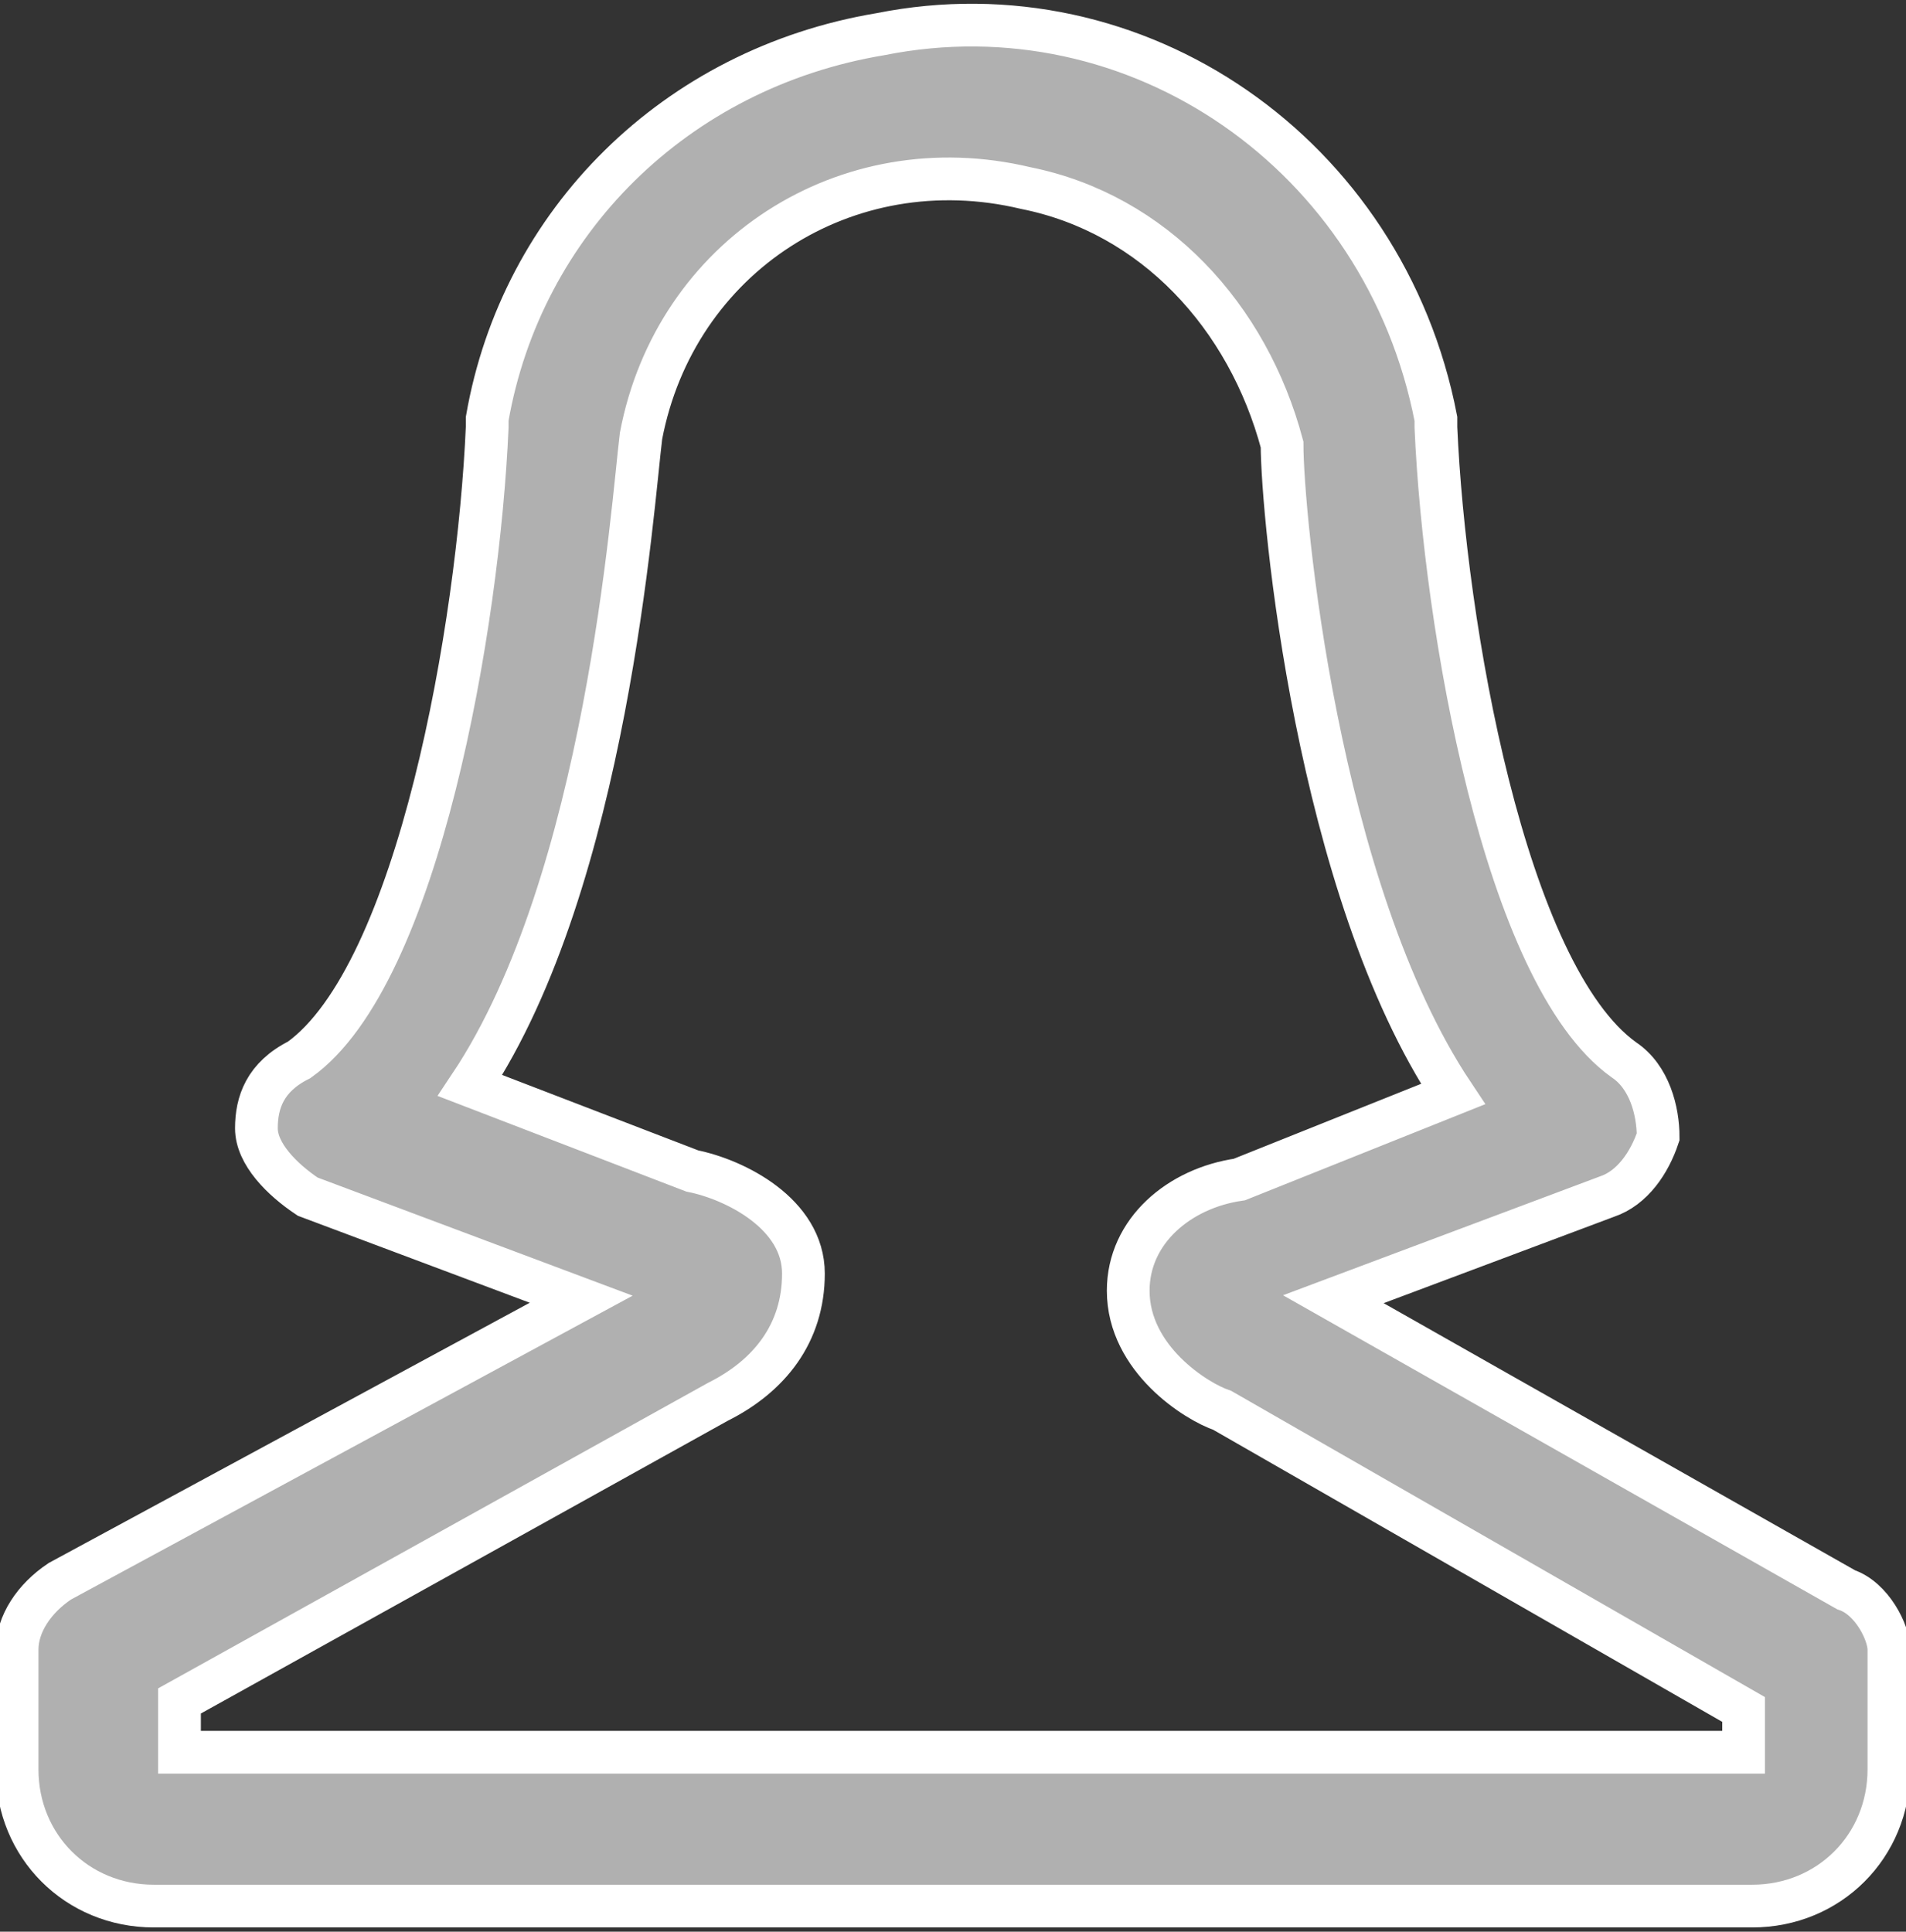 <?xml version="1.0" encoding="utf-8"?>
<!-- Generator: Adobe Illustrator 22.0.1, SVG Export Plug-In . SVG Version: 6.00 Build 0)  -->
<svg version="1.1" id="Capa_1" xmlns="http://www.w3.org/2000/svg" xmlns:xlink="http://www.w3.org/1999/xlink" x="0px" y="0px"
	 viewBox="0 0 22.3 22.6" style="enable-background:new 0 0 22.3 22.6;" xml:space="preserve">
<rect x="0" y="0" width="22.3" height="22.6" fill="#333333" stroke="none"/>
<style type="text/css">
	.st0{fill:#B0B0B0;stroke:#FFFFFF;stroke-width:0.5;stroke-miterlimit:10;}
</style>
<title>i-user</title>
<g id="female-user">
	<path class="st0" d="M21.6,18.6l-6-3.4l3.2-1.2c0.3-0.1,0.5-0.4,0.6-0.7c0-0.3-0.1-0.7-0.4-0.9c-1.4-1-2.1-5.1-2.2-7.4
		c0,0,0-0.1,0-0.1c-0.6-3.1-3.5-5.1-6.5-4.5C7.9,0.8,6.1,2.6,5.7,4.9c0,0,0,0.1,0,0.1c-0.1,2.3-0.8,6.4-2.2,7.4
		C3.1,12.6,3,12.9,3,13.2c0,0.3,0.3,0.6,0.6,0.8l3.2,1.2l-6.1,3.3c-0.3,0.2-0.5,0.5-0.5,0.8v1.4c0,0.9,0.7,1.6,1.6,1.6h18.7
		c0.9,0,1.6-0.7,1.6-1.6v-1.4C22.1,19.1,21.9,18.7,21.6,18.6z M20.3,20.5H2.1v-0.6l6.3-3.5l0,0c0.6-0.3,1-0.8,1-1.5
		c0-0.7-0.8-1.1-1.3-1.2l-2.6-1c1.6-2.4,1.9-6.8,2-7.6C7.9,3,9.9,1.7,12,2.2c1.5,0.3,2.6,1.5,3,3c0,0.8,0.4,5.2,2,7.6l-2.5,1
		c-0.7,0.1-1.3,0.6-1.3,1.3c0,0.8,0.8,1.3,1.1,1.4l0,0l6.1,3.5V20.5z"/>
</g>
</svg>
